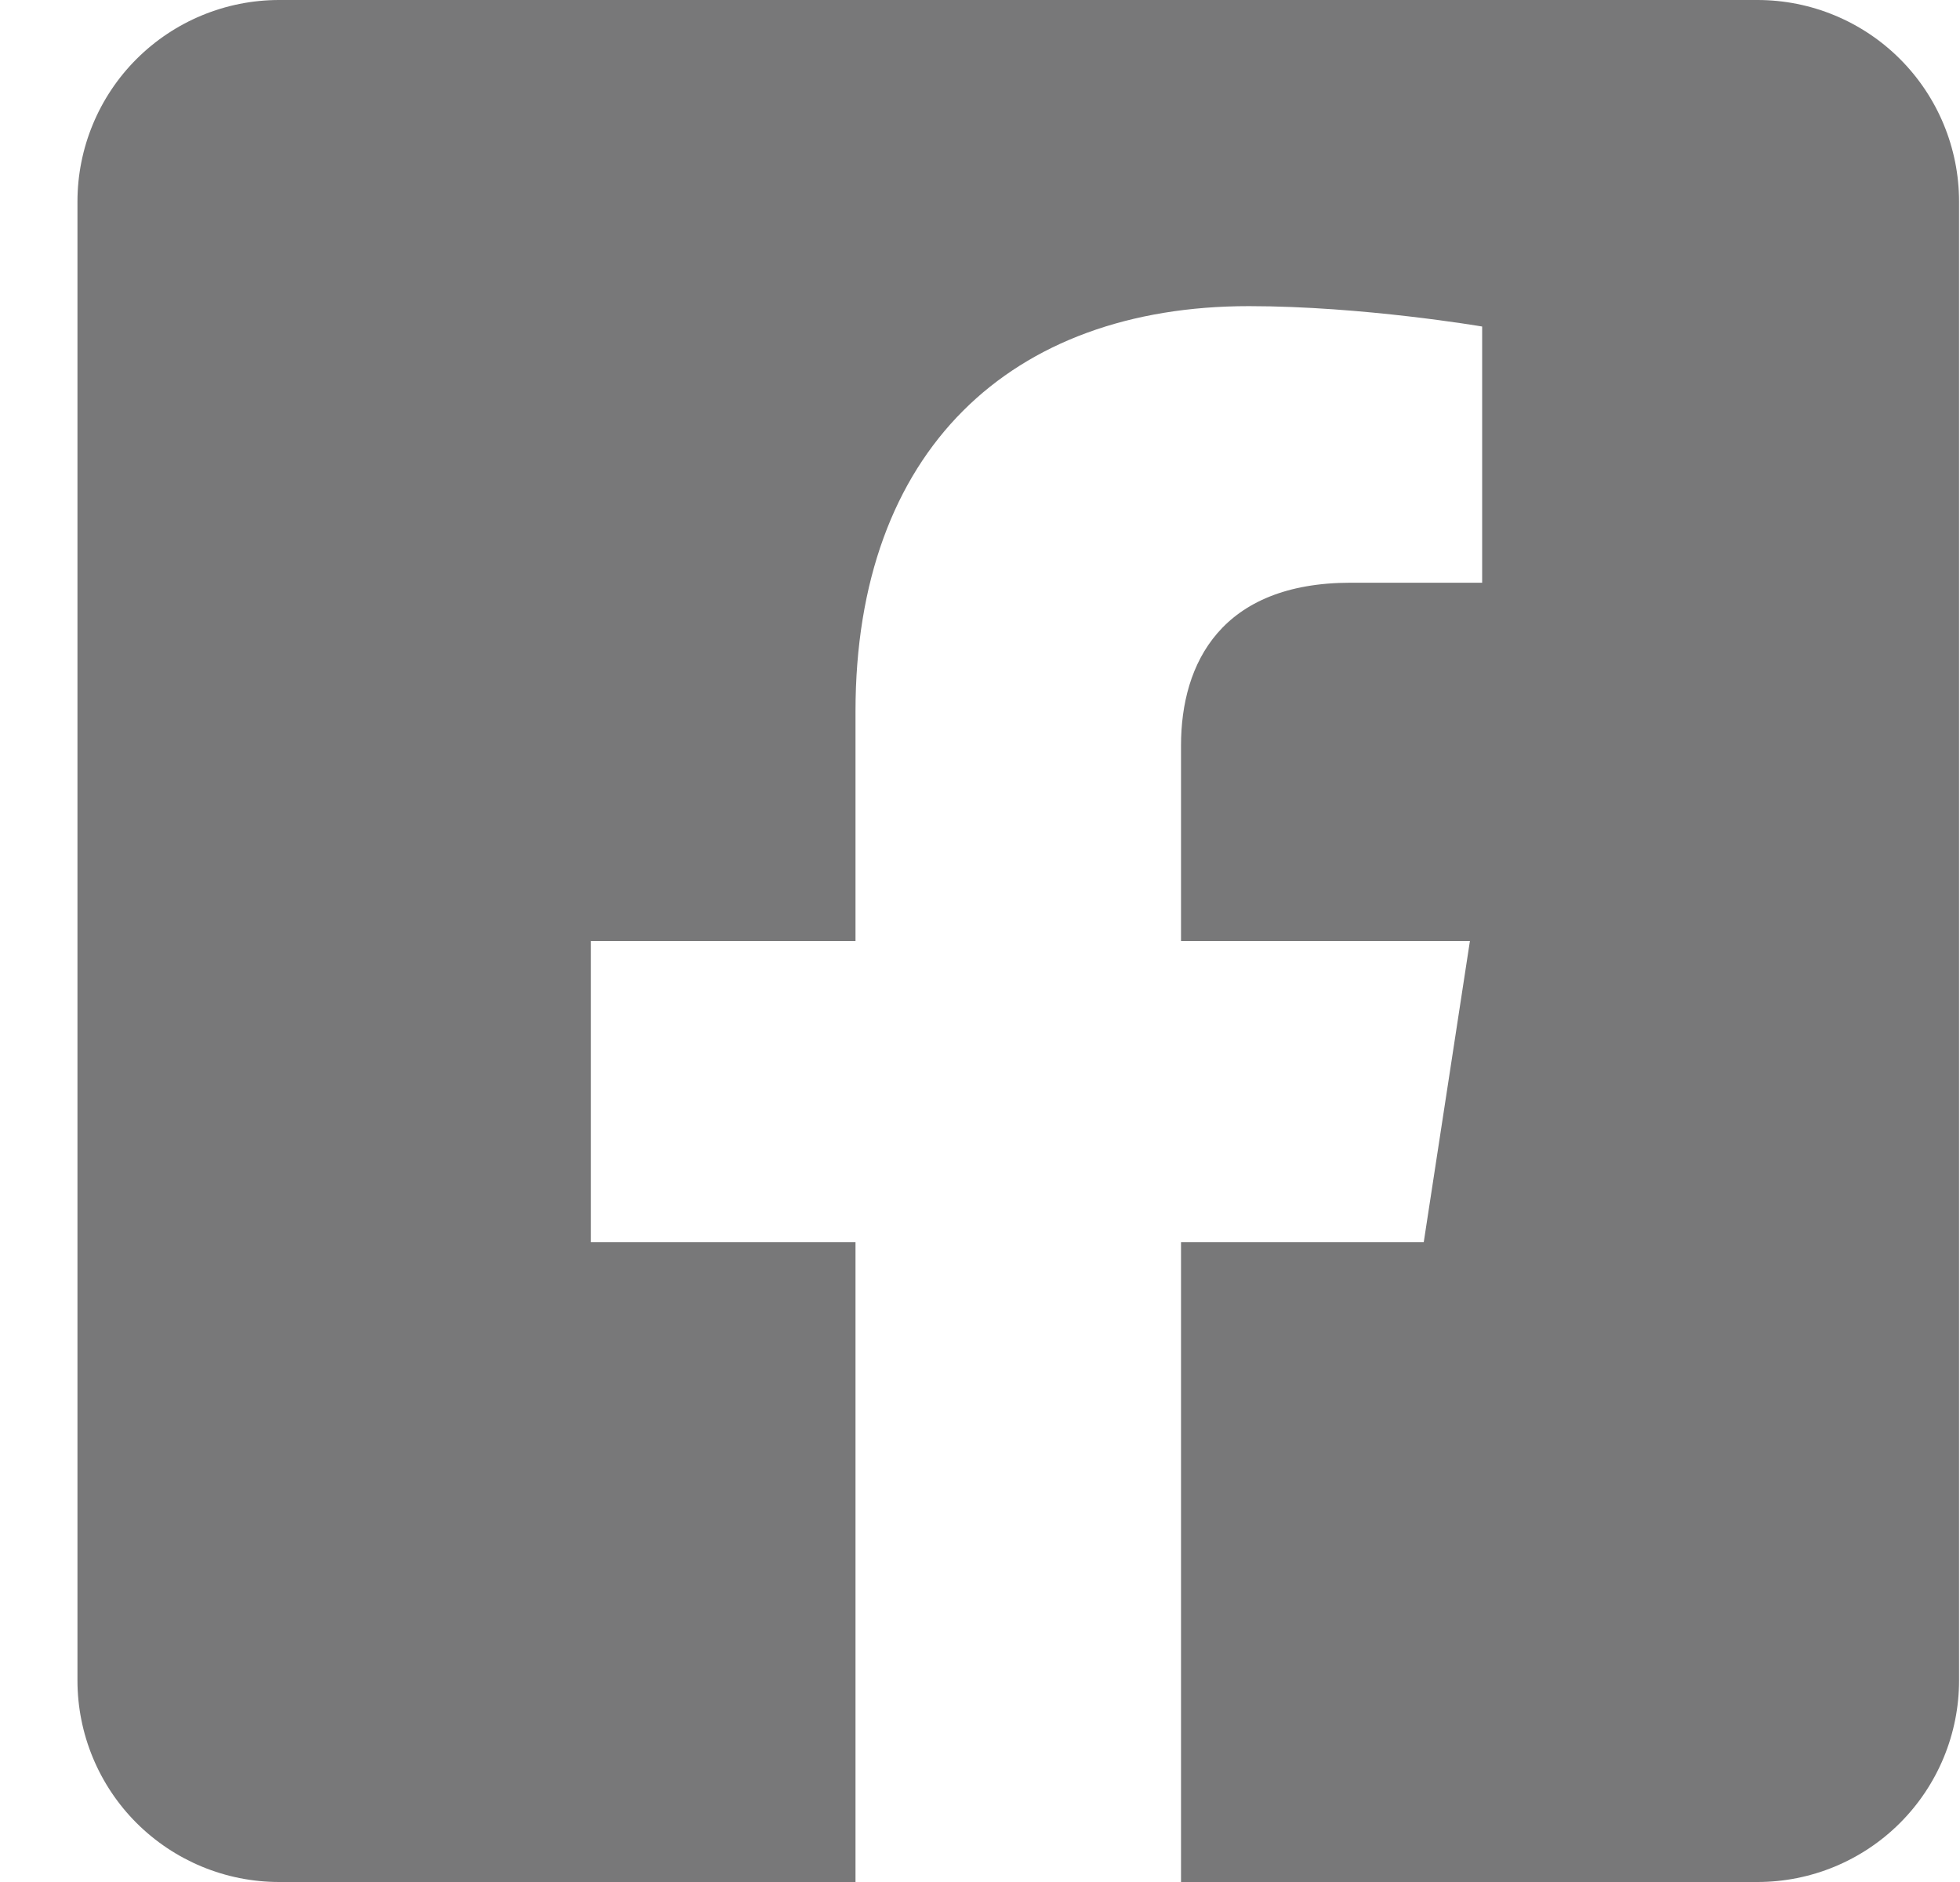 <svg width="25" height="24" viewBox="0 0 25 24" fill="none" xmlns="http://www.w3.org/2000/svg">
<path d="M22.417 0H3.56C2.878 0 2.224 0.271 1.741 0.753C1.259 1.235 0.988 1.889 0.988 2.571L0.988 21.429C0.988 22.111 1.259 22.765 1.741 23.247C2.224 23.729 2.878 24 3.56 24H10.912V15.841H7.537V12H10.912V9.073C10.912 5.743 12.895 3.904 15.93 3.904C17.384 3.904 18.905 4.164 18.905 4.164V7.431H17.23C15.579 7.431 15.064 8.456 15.064 9.506V12H18.749L18.16 15.841H15.064V24H22.417C23.099 24 23.753 23.729 24.235 23.247C24.717 22.765 24.988 22.111 24.988 21.429V2.571C24.988 1.889 24.717 1.235 24.235 0.753C23.753 0.271 23.099 0 22.417 0Z" fill="#787879"/>
</svg>
